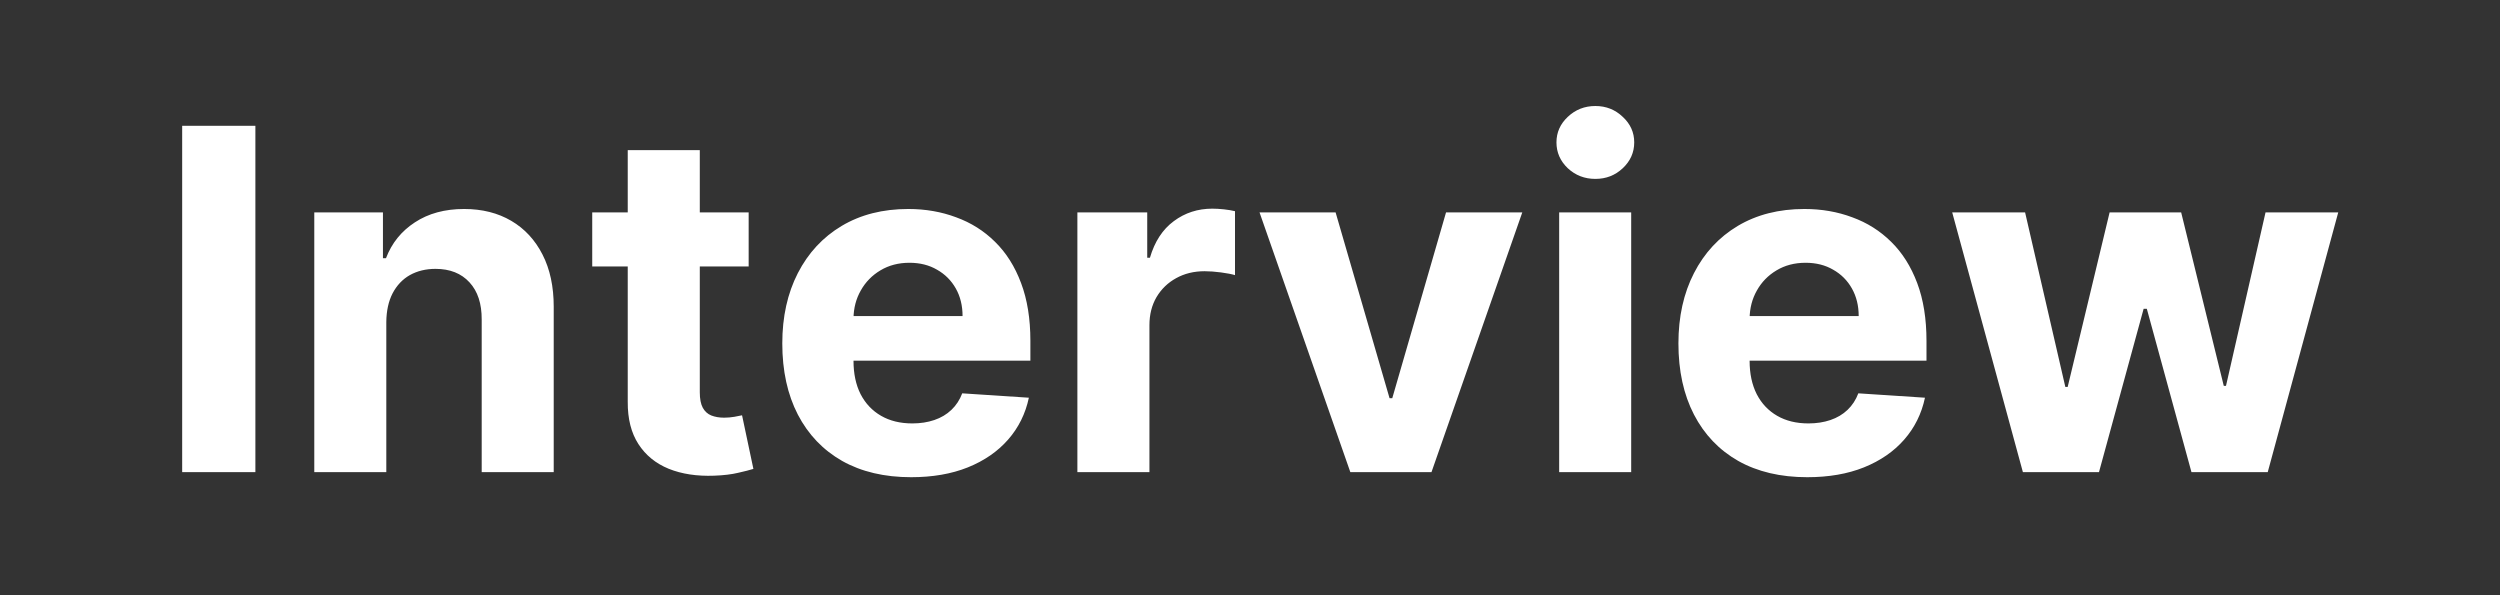 <svg width="84" height="20" viewBox="0 0 84 20" fill="none" xmlns="http://www.w3.org/2000/svg">
<rect x="0" y="0" width="84" height="20" fill="#333333" stroke="none"/>
<g clip-path="url(#clip0_1191_9040)">
<path d="M8.581 4.227V15.863H6.121V4.227H8.581ZM12.98 10.818V15.863H10.56V7.136H12.867V8.676H12.969C13.162 8.168 13.486 7.767 13.94 7.471C14.395 7.172 14.946 7.022 15.594 7.022C16.2 7.022 16.728 7.155 17.179 7.42C17.63 7.685 17.98 8.064 18.23 8.556C18.48 9.045 18.605 9.628 18.605 10.306V15.863H16.185V10.738C16.188 10.204 16.052 9.788 15.776 9.488C15.499 9.185 15.118 9.034 14.633 9.034C14.308 9.034 14.02 9.104 13.77 9.244C13.524 9.384 13.331 9.589 13.19 9.858C13.054 10.123 12.984 10.443 12.98 10.818ZM25.155 7.136V8.954H19.899V7.136H25.155ZM21.092 5.045H23.513V13.181C23.513 13.405 23.547 13.579 23.615 13.704C23.683 13.825 23.778 13.911 23.899 13.96C24.024 14.009 24.168 14.034 24.331 14.034C24.445 14.034 24.558 14.024 24.672 14.005C24.785 13.983 24.873 13.966 24.933 13.954L25.314 15.755C25.193 15.793 25.022 15.837 24.803 15.886C24.583 15.939 24.316 15.971 24.001 15.983C23.418 16.005 22.907 15.928 22.467 15.75C22.032 15.572 21.693 15.295 21.45 14.92C21.208 14.545 21.088 14.072 21.092 13.5V5.045ZM30.615 16.034C29.717 16.034 28.945 15.852 28.297 15.488C27.653 15.121 27.157 14.602 26.808 13.931C26.46 13.257 26.285 12.46 26.285 11.539C26.285 10.642 26.46 9.854 26.808 9.176C27.157 8.498 27.647 7.969 28.28 7.591C28.916 7.212 29.662 7.022 30.518 7.022C31.094 7.022 31.63 7.115 32.126 7.301C32.626 7.483 33.062 7.757 33.433 8.125C33.808 8.492 34.1 8.954 34.308 9.511C34.517 10.064 34.621 10.712 34.621 11.454V12.119H27.251V10.619H32.342C32.342 10.271 32.267 9.962 32.115 9.693C31.963 9.424 31.753 9.214 31.484 9.062C31.219 8.907 30.91 8.829 30.558 8.829C30.191 8.829 29.865 8.914 29.581 9.085C29.301 9.252 29.081 9.477 28.922 9.761C28.763 10.041 28.681 10.354 28.678 10.698V12.125C28.678 12.556 28.757 12.93 28.916 13.244C29.079 13.558 29.308 13.801 29.604 13.971C29.899 14.142 30.25 14.227 30.655 14.227C30.924 14.227 31.17 14.189 31.393 14.113C31.617 14.037 31.808 13.924 31.967 13.772C32.126 13.621 32.248 13.435 32.331 13.216L34.57 13.363C34.456 13.901 34.223 14.371 33.871 14.772C33.522 15.17 33.072 15.481 32.519 15.704C31.969 15.924 31.335 16.034 30.615 16.034ZM36.2 15.863V7.136H38.547V8.659H38.638C38.797 8.117 39.064 7.708 39.439 7.431C39.814 7.151 40.246 7.011 40.734 7.011C40.856 7.011 40.986 7.019 41.126 7.034C41.267 7.049 41.39 7.07 41.496 7.096V9.244C41.382 9.21 41.225 9.18 41.024 9.153C40.823 9.127 40.64 9.113 40.473 9.113C40.117 9.113 39.799 9.191 39.519 9.346C39.242 9.498 39.022 9.71 38.859 9.983C38.7 10.255 38.621 10.57 38.621 10.926V15.863H36.2ZM51.149 7.136L48.098 15.863H45.371L42.32 7.136H44.876L46.689 13.38H46.78L48.587 7.136H51.149ZM52.388 15.863V7.136H54.808V15.863H52.388ZM53.604 6.011C53.244 6.011 52.935 5.892 52.678 5.653C52.424 5.411 52.297 5.121 52.297 4.784C52.297 4.45 52.424 4.164 52.678 3.926C52.935 3.683 53.244 3.562 53.604 3.562C53.964 3.562 54.27 3.683 54.524 3.926C54.782 4.164 54.91 4.45 54.91 4.784C54.91 5.121 54.782 5.411 54.524 5.653C54.27 5.892 53.964 6.011 53.604 6.011ZM60.724 16.034C59.827 16.034 59.054 15.852 58.406 15.488C57.762 15.121 57.266 14.602 56.918 13.931C56.569 13.257 56.395 12.46 56.395 11.539C56.395 10.642 56.569 9.854 56.918 9.176C57.266 8.498 57.757 7.969 58.389 7.591C59.026 7.212 59.772 7.022 60.628 7.022C61.204 7.022 61.74 7.115 62.236 7.301C62.736 7.483 63.171 7.757 63.543 8.125C63.918 8.492 64.209 8.954 64.418 9.511C64.626 10.064 64.73 10.712 64.73 11.454V12.119H57.361V10.619H62.452C62.452 10.271 62.376 9.962 62.224 9.693C62.073 9.424 61.863 9.214 61.594 9.062C61.329 8.907 61.02 8.829 60.668 8.829C60.3 8.829 59.974 8.914 59.69 9.085C59.41 9.252 59.19 9.477 59.031 9.761C58.872 10.041 58.791 10.354 58.787 10.698V12.125C58.787 12.556 58.867 12.93 59.026 13.244C59.188 13.558 59.418 13.801 59.713 13.971C60.008 14.142 60.359 14.227 60.764 14.227C61.033 14.227 61.279 14.189 61.503 14.113C61.726 14.037 61.918 13.924 62.077 13.772C62.236 13.621 62.357 13.435 62.44 13.216L64.679 13.363C64.565 13.901 64.332 14.371 63.98 14.772C63.632 15.17 63.181 15.481 62.628 15.704C62.079 15.924 61.444 16.034 60.724 16.034ZM67.969 15.863L65.594 7.136H68.043L69.395 13H69.474L70.883 7.136H73.287L74.719 12.966H74.793L76.122 7.136H78.565L76.196 15.863H73.633L72.133 10.375H72.026L70.526 15.863H67.969Z" fill="white"/>
</g>
<defs>
<clipPath id="clip0_1191_9040">
<rect width="83" height="19" fill="white" transform="translate(0.5 0.863)"/>
</clipPath>
</defs>
</svg>
